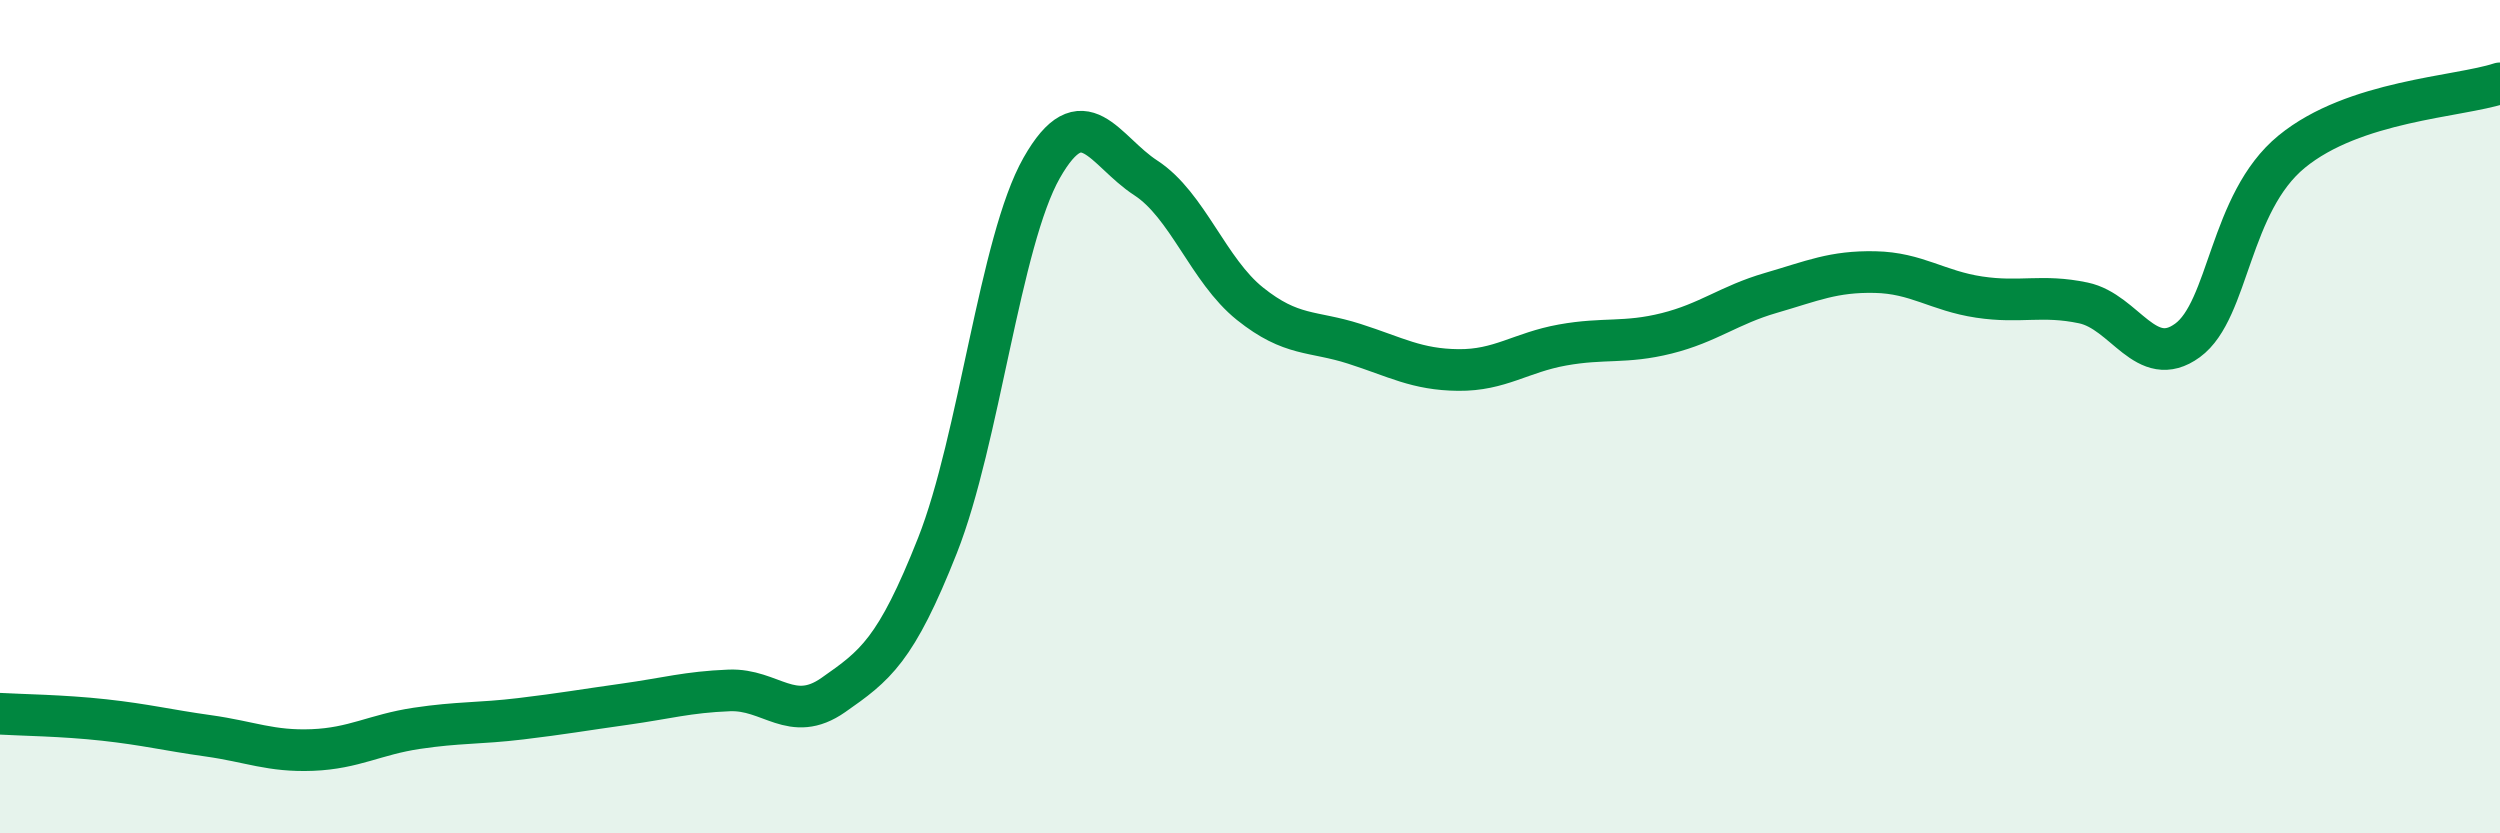 
    <svg width="60" height="20" viewBox="0 0 60 20" xmlns="http://www.w3.org/2000/svg">
      <path
        d="M 0,17.13 C 0.5,17.16 1.5,17.17 2.5,17.28 C 3.5,17.39 4,17.52 5,17.66 C 6,17.8 6.5,18.04 7.5,18 C 8.5,17.96 9,17.63 10,17.48 C 11,17.33 11.5,17.37 12.5,17.25 C 13.5,17.13 14,17.04 15,16.9 C 16,16.76 16.5,16.61 17.5,16.57 C 18.5,16.53 19,17.38 20,16.68 C 21,15.98 21.5,15.62 22.5,13.09 C 23.5,10.56 24,5.79 25,4.03 C 26,2.27 26.5,3.62 27.5,4.27 C 28.5,4.92 29,6.49 30,7.29 C 31,8.09 31.5,7.93 32.5,8.25 C 33.5,8.57 34,8.87 35,8.88 C 36,8.89 36.5,8.46 37.5,8.28 C 38.5,8.1 39,8.25 40,8 C 41,7.75 41.5,7.32 42.5,7.03 C 43.5,6.74 44,6.51 45,6.53 C 46,6.55 46.5,6.98 47.5,7.13 C 48.5,7.28 49,7.06 50,7.27 C 51,7.48 51.5,8.9 52.5,8.17 C 53.5,7.44 53.5,4.87 55,3.64 C 56.5,2.41 59,2.33 60,2L60 20L0 20Z"
        fill="#008740"
        opacity="0.1"
        stroke-linecap="round"
        stroke-linejoin="round"
      />
      <path
        d="M 0,17.13 C 0.5,17.16 1.5,17.17 2.5,17.28 C 3.5,17.39 4,17.52 5,17.66 C 6,17.8 6.5,18.04 7.5,18 C 8.5,17.96 9,17.63 10,17.48 C 11,17.33 11.5,17.37 12.5,17.25 C 13.5,17.13 14,17.04 15,16.9 C 16,16.76 16.5,16.61 17.5,16.57 C 18.5,16.53 19,17.38 20,16.68 C 21,15.98 21.5,15.62 22.5,13.09 C 23.5,10.56 24,5.79 25,4.03 C 26,2.27 26.5,3.62 27.5,4.27 C 28.5,4.92 29,6.49 30,7.29 C 31,8.09 31.5,7.93 32.5,8.25 C 33.5,8.57 34,8.87 35,8.88 C 36,8.89 36.5,8.46 37.5,8.28 C 38.5,8.1 39,8.25 40,8 C 41,7.75 41.5,7.32 42.5,7.03 C 43.5,6.74 44,6.51 45,6.53 C 46,6.55 46.5,6.98 47.5,7.13 C 48.5,7.28 49,7.06 50,7.27 C 51,7.48 51.5,8.9 52.5,8.17 C 53.5,7.44 53.5,4.87 55,3.64 C 56.5,2.41 59,2.33 60,2"
        stroke="#008740"
        stroke-width="1"
        fill="none"
        stroke-linecap="round"
        stroke-linejoin="round"
      />
    </svg>
  